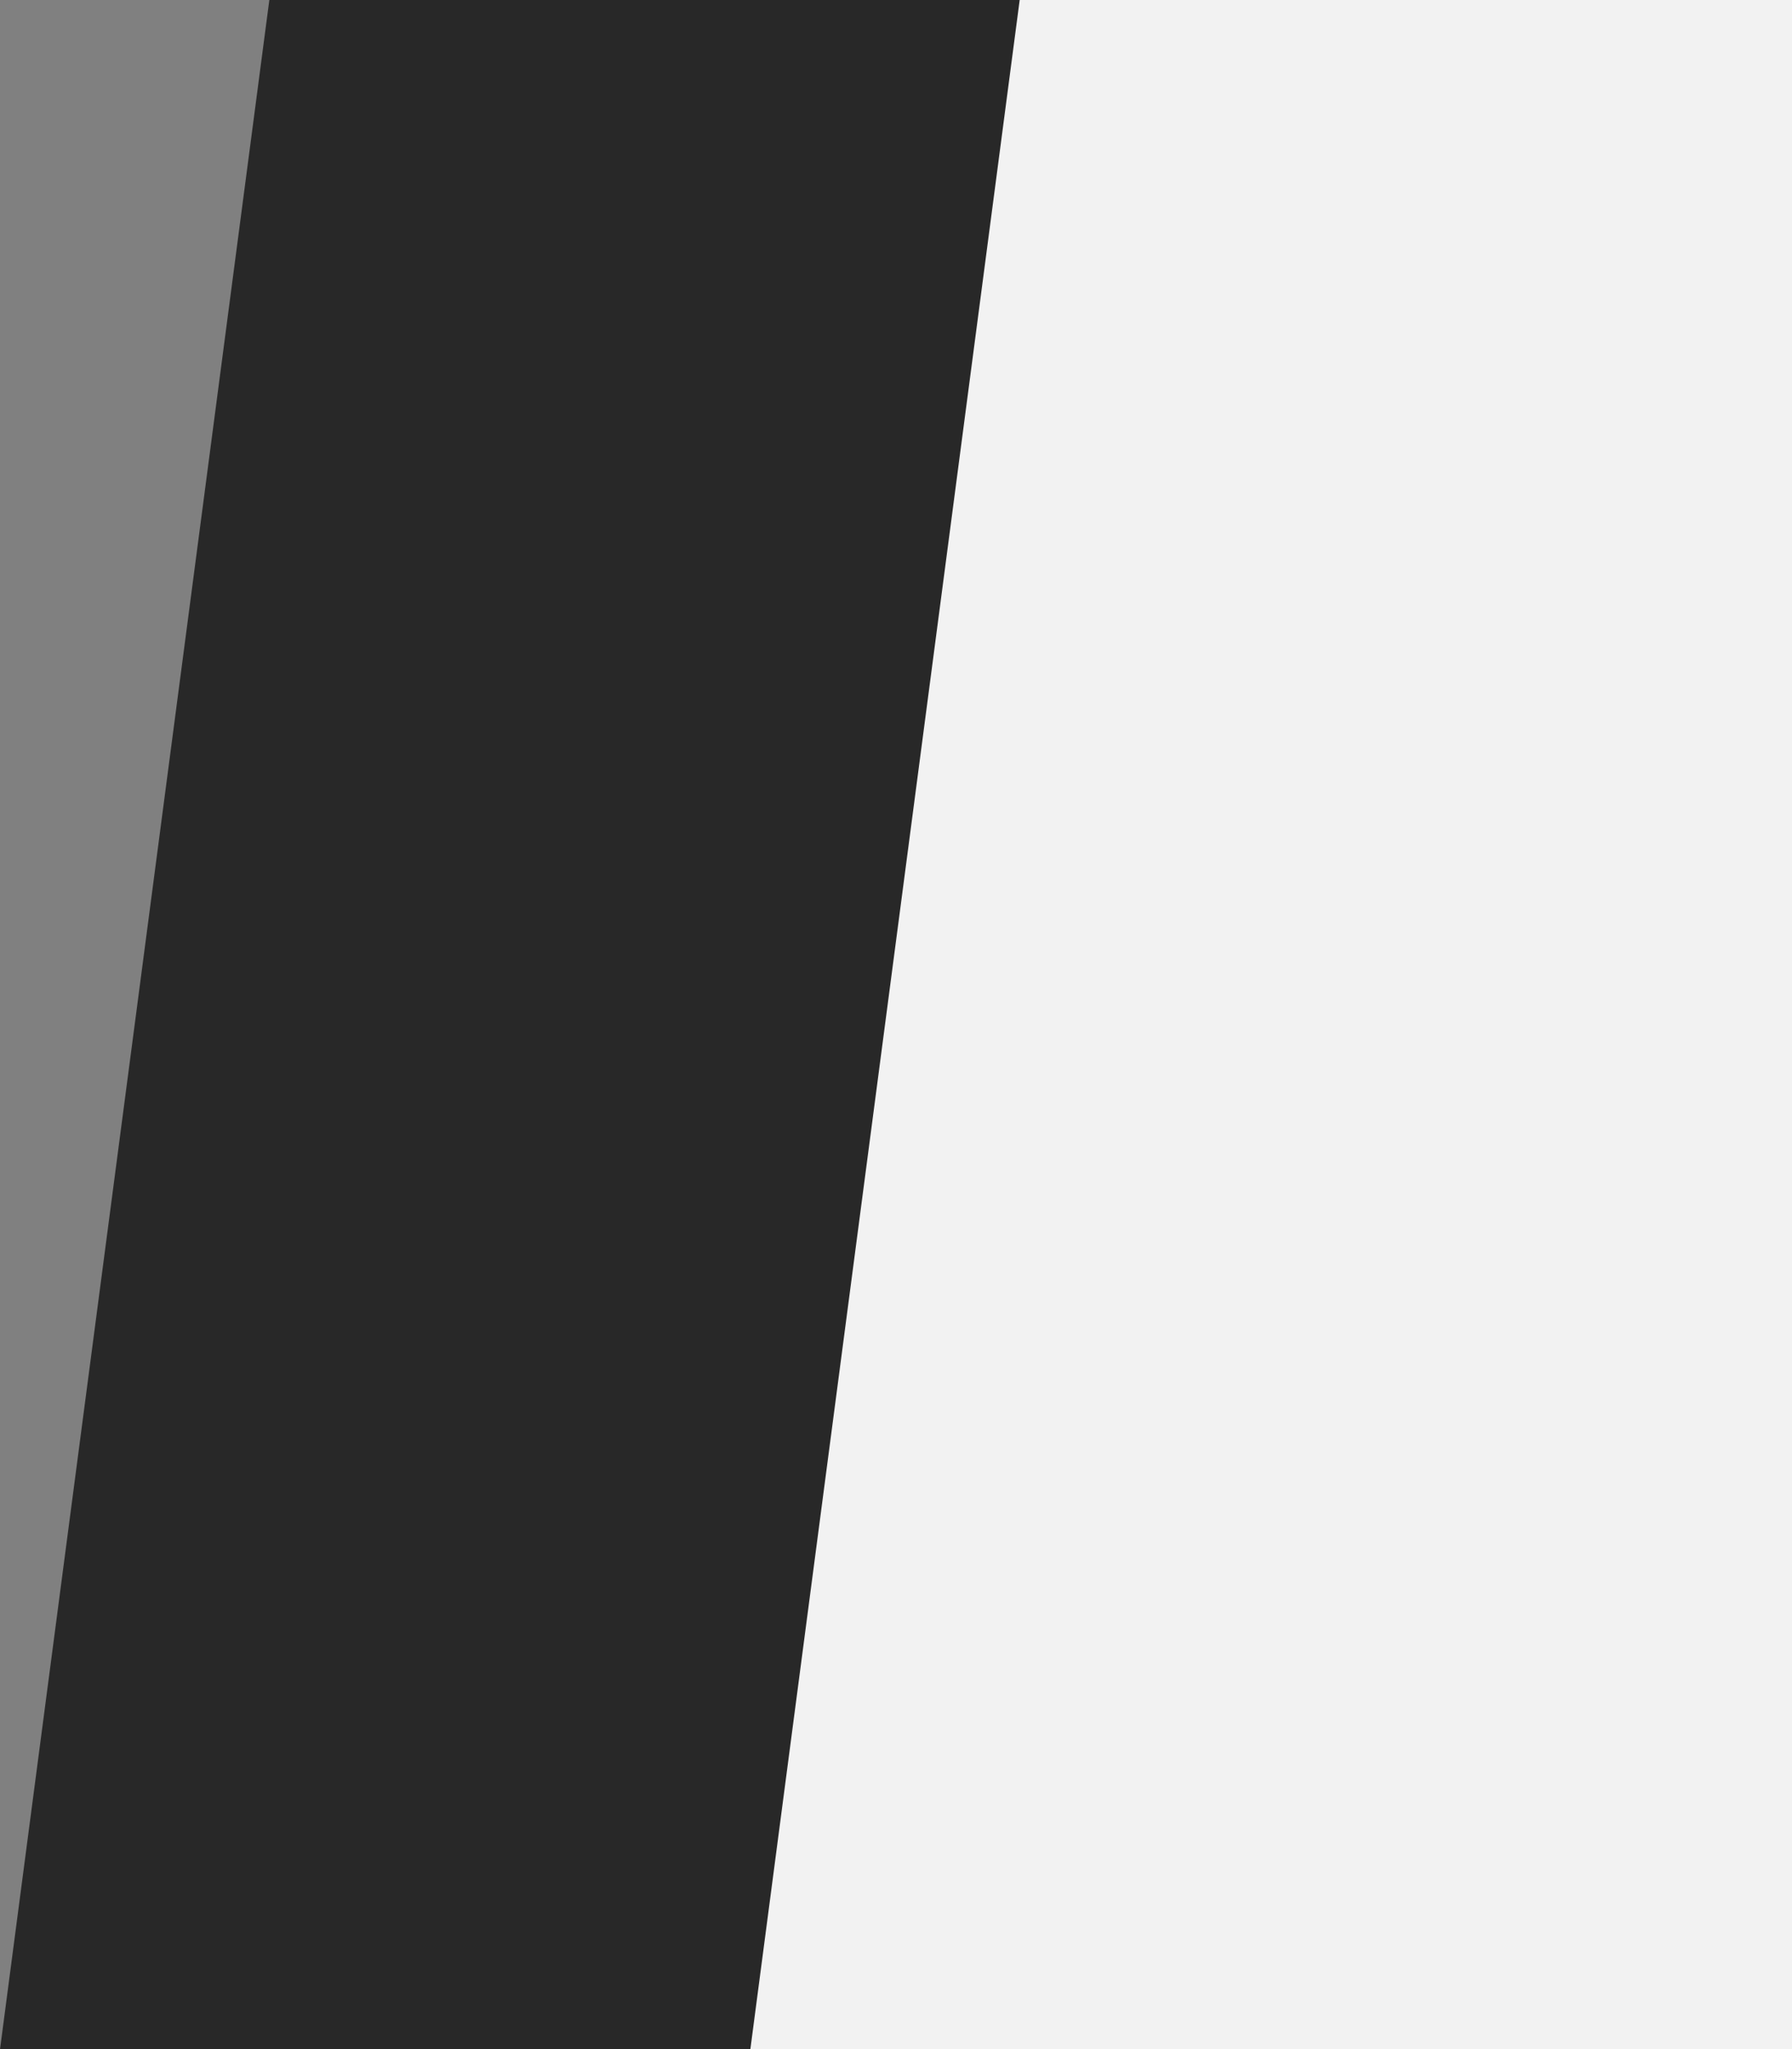 <?xml version="1.0" encoding="UTF-8"?><svg id="Layer_1" xmlns="http://www.w3.org/2000/svg" viewBox="0 0 278.04 317.91"><rect x="0" y="0" width="278.04" height="317.91" fill="#808080" stroke="none"/><defs><style>.cls-1{fill:#f2f2f2;}.cls-2{fill:#282828;}</style></defs><polygon class="cls-2" points="117.91 317.91 0 317.91 41.79 0 159.7 0 117.91 317.91"/><polygon class="cls-1" points="278.04 317.91 116.42 317.91 158.21 0 278.04 0 278.04 317.91"/></svg>